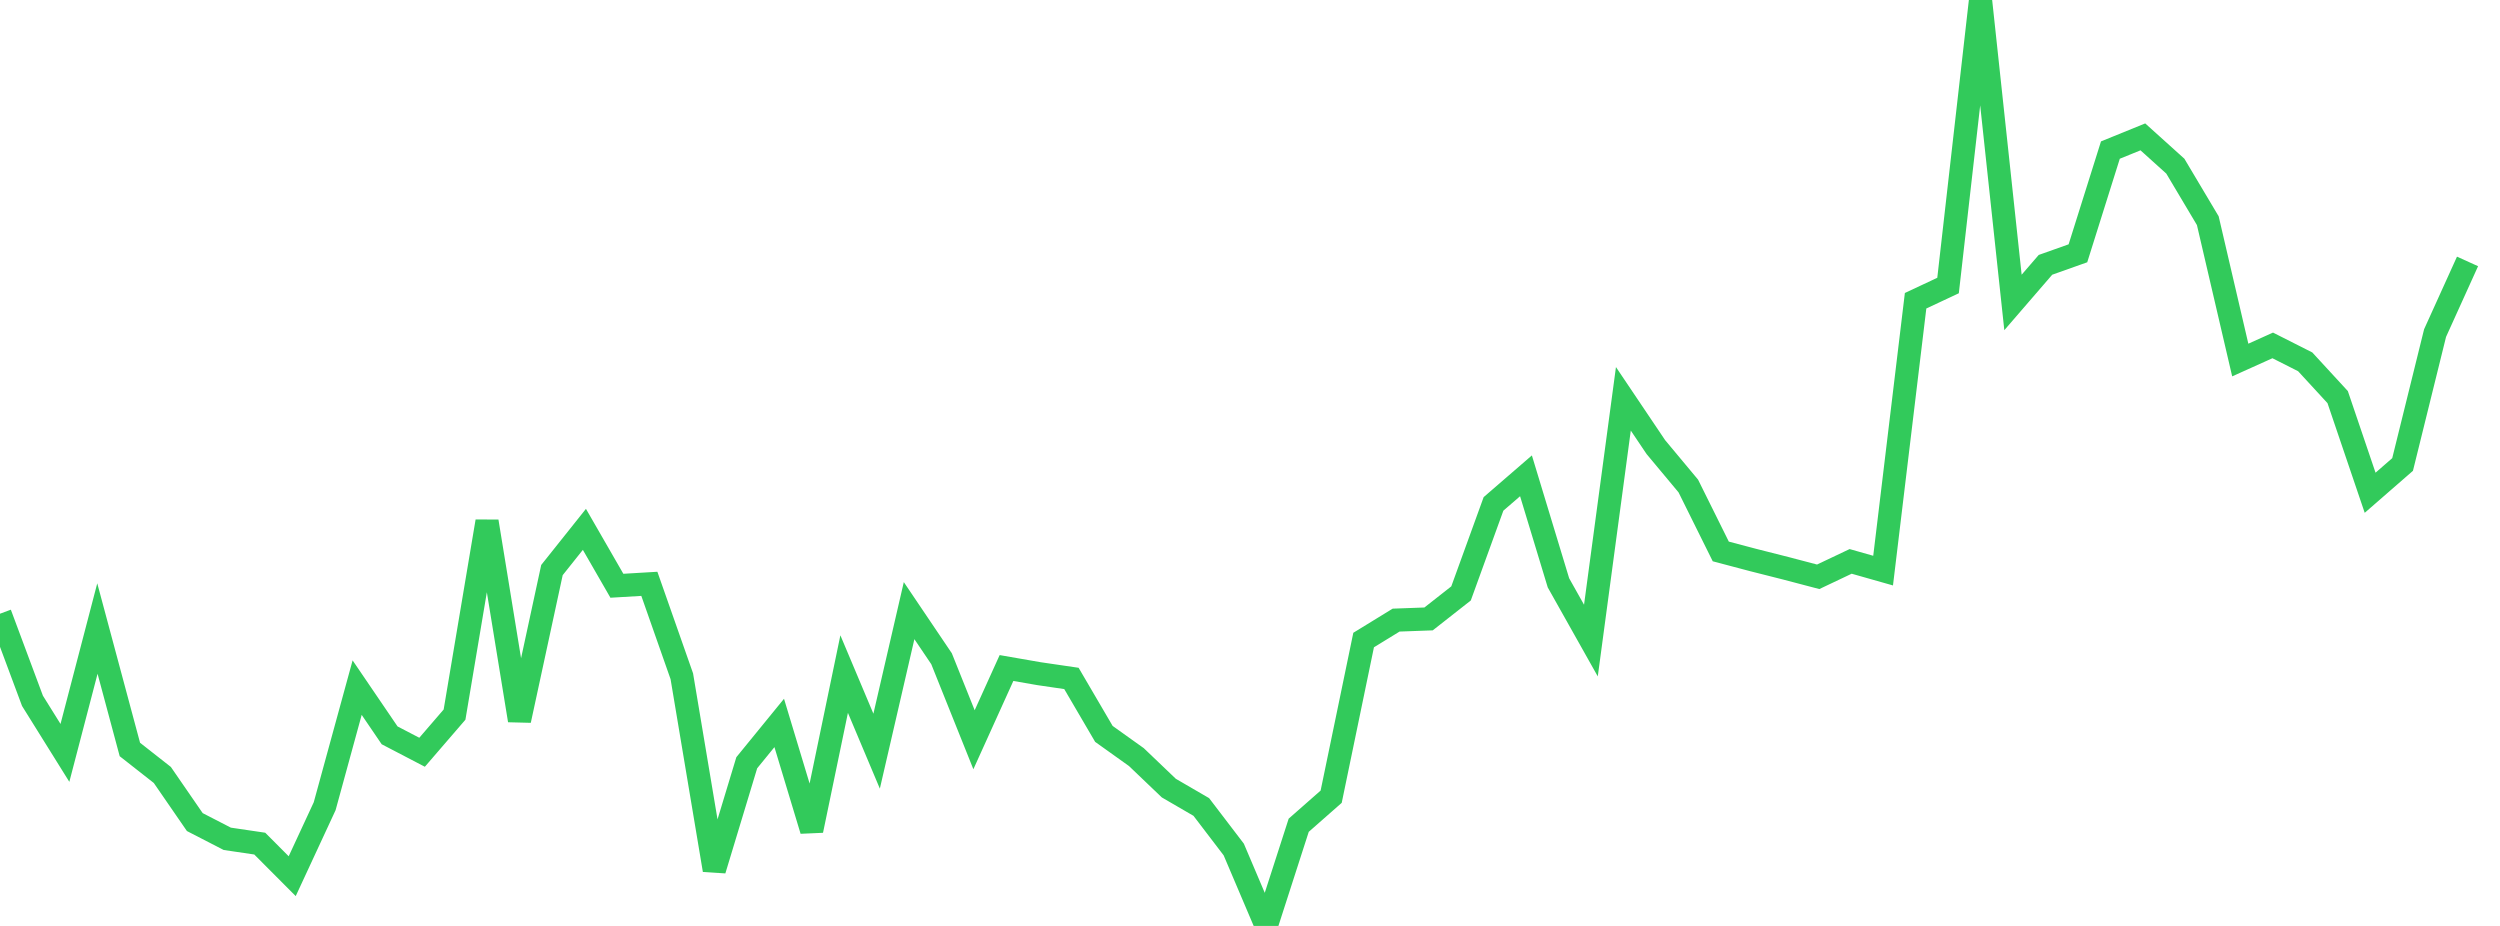 <?xml version="1.0" standalone="no"?>
<!DOCTYPE svg PUBLIC "-//W3C//DTD SVG 1.1//EN" "http://www.w3.org/Graphics/SVG/1.1/DTD/svg11.dtd">

<svg width="135" height="50" viewBox="0 0 135 50" preserveAspectRatio="none" 
  xmlns="http://www.w3.org/2000/svg"
  xmlns:xlink="http://www.w3.org/1999/xlink">


<polyline points="0.0, 33.141 1.753, 37.844 3.506, 40.656 5.26, 33.941 7.013, 40.472 8.766, 41.848 10.519, 44.392 12.273, 45.296 14.026, 45.555 15.779, 47.314 17.532, 43.536 19.286, 37.132 21.039, 39.708 22.792, 40.622 24.545, 38.589 26.299, 28.155 28.052, 38.901 29.805, 30.784 31.558, 28.585 33.312, 31.631 35.065, 31.527 36.818, 36.518 38.571, 46.983 40.325, 41.188 42.078, 39.039 43.831, 44.844 45.584, 36.4 47.338, 40.563 49.091, 32.974 50.844, 35.572 52.597, 39.946 54.351, 36.073 56.104, 36.378 57.857, 36.635 59.61, 39.63 61.364, 40.883 63.117, 42.558 64.87, 43.577 66.623, 45.874 68.377, 50.0 70.13, 44.564 71.883, 43.022 73.636, 34.562 75.39, 33.486 77.143, 33.422 78.896, 32.045 80.649, 27.211 82.403, 25.694 84.156, 31.473 85.909, 34.591 87.662, 21.536 89.416, 24.143 91.169, 26.245 92.922, 29.778 94.675, 30.242 96.429, 30.686 98.182, 31.147 99.935, 30.315 101.688, 30.813 103.442, 16.24 105.195, 15.418 106.948, 0.0 108.701, 16.332 110.455, 14.301 112.208, 13.678 113.961, 8.104 115.714, 7.391 117.468, 8.972 119.221, 11.917 120.974, 19.442 122.727, 18.652 124.481, 19.539 126.234, 21.444 127.987, 26.609 129.74, 25.082 131.494, 17.985 133.247, 14.117" fill="none" stroke="#32ca5b" stroke-width="1.25"/>

</svg>